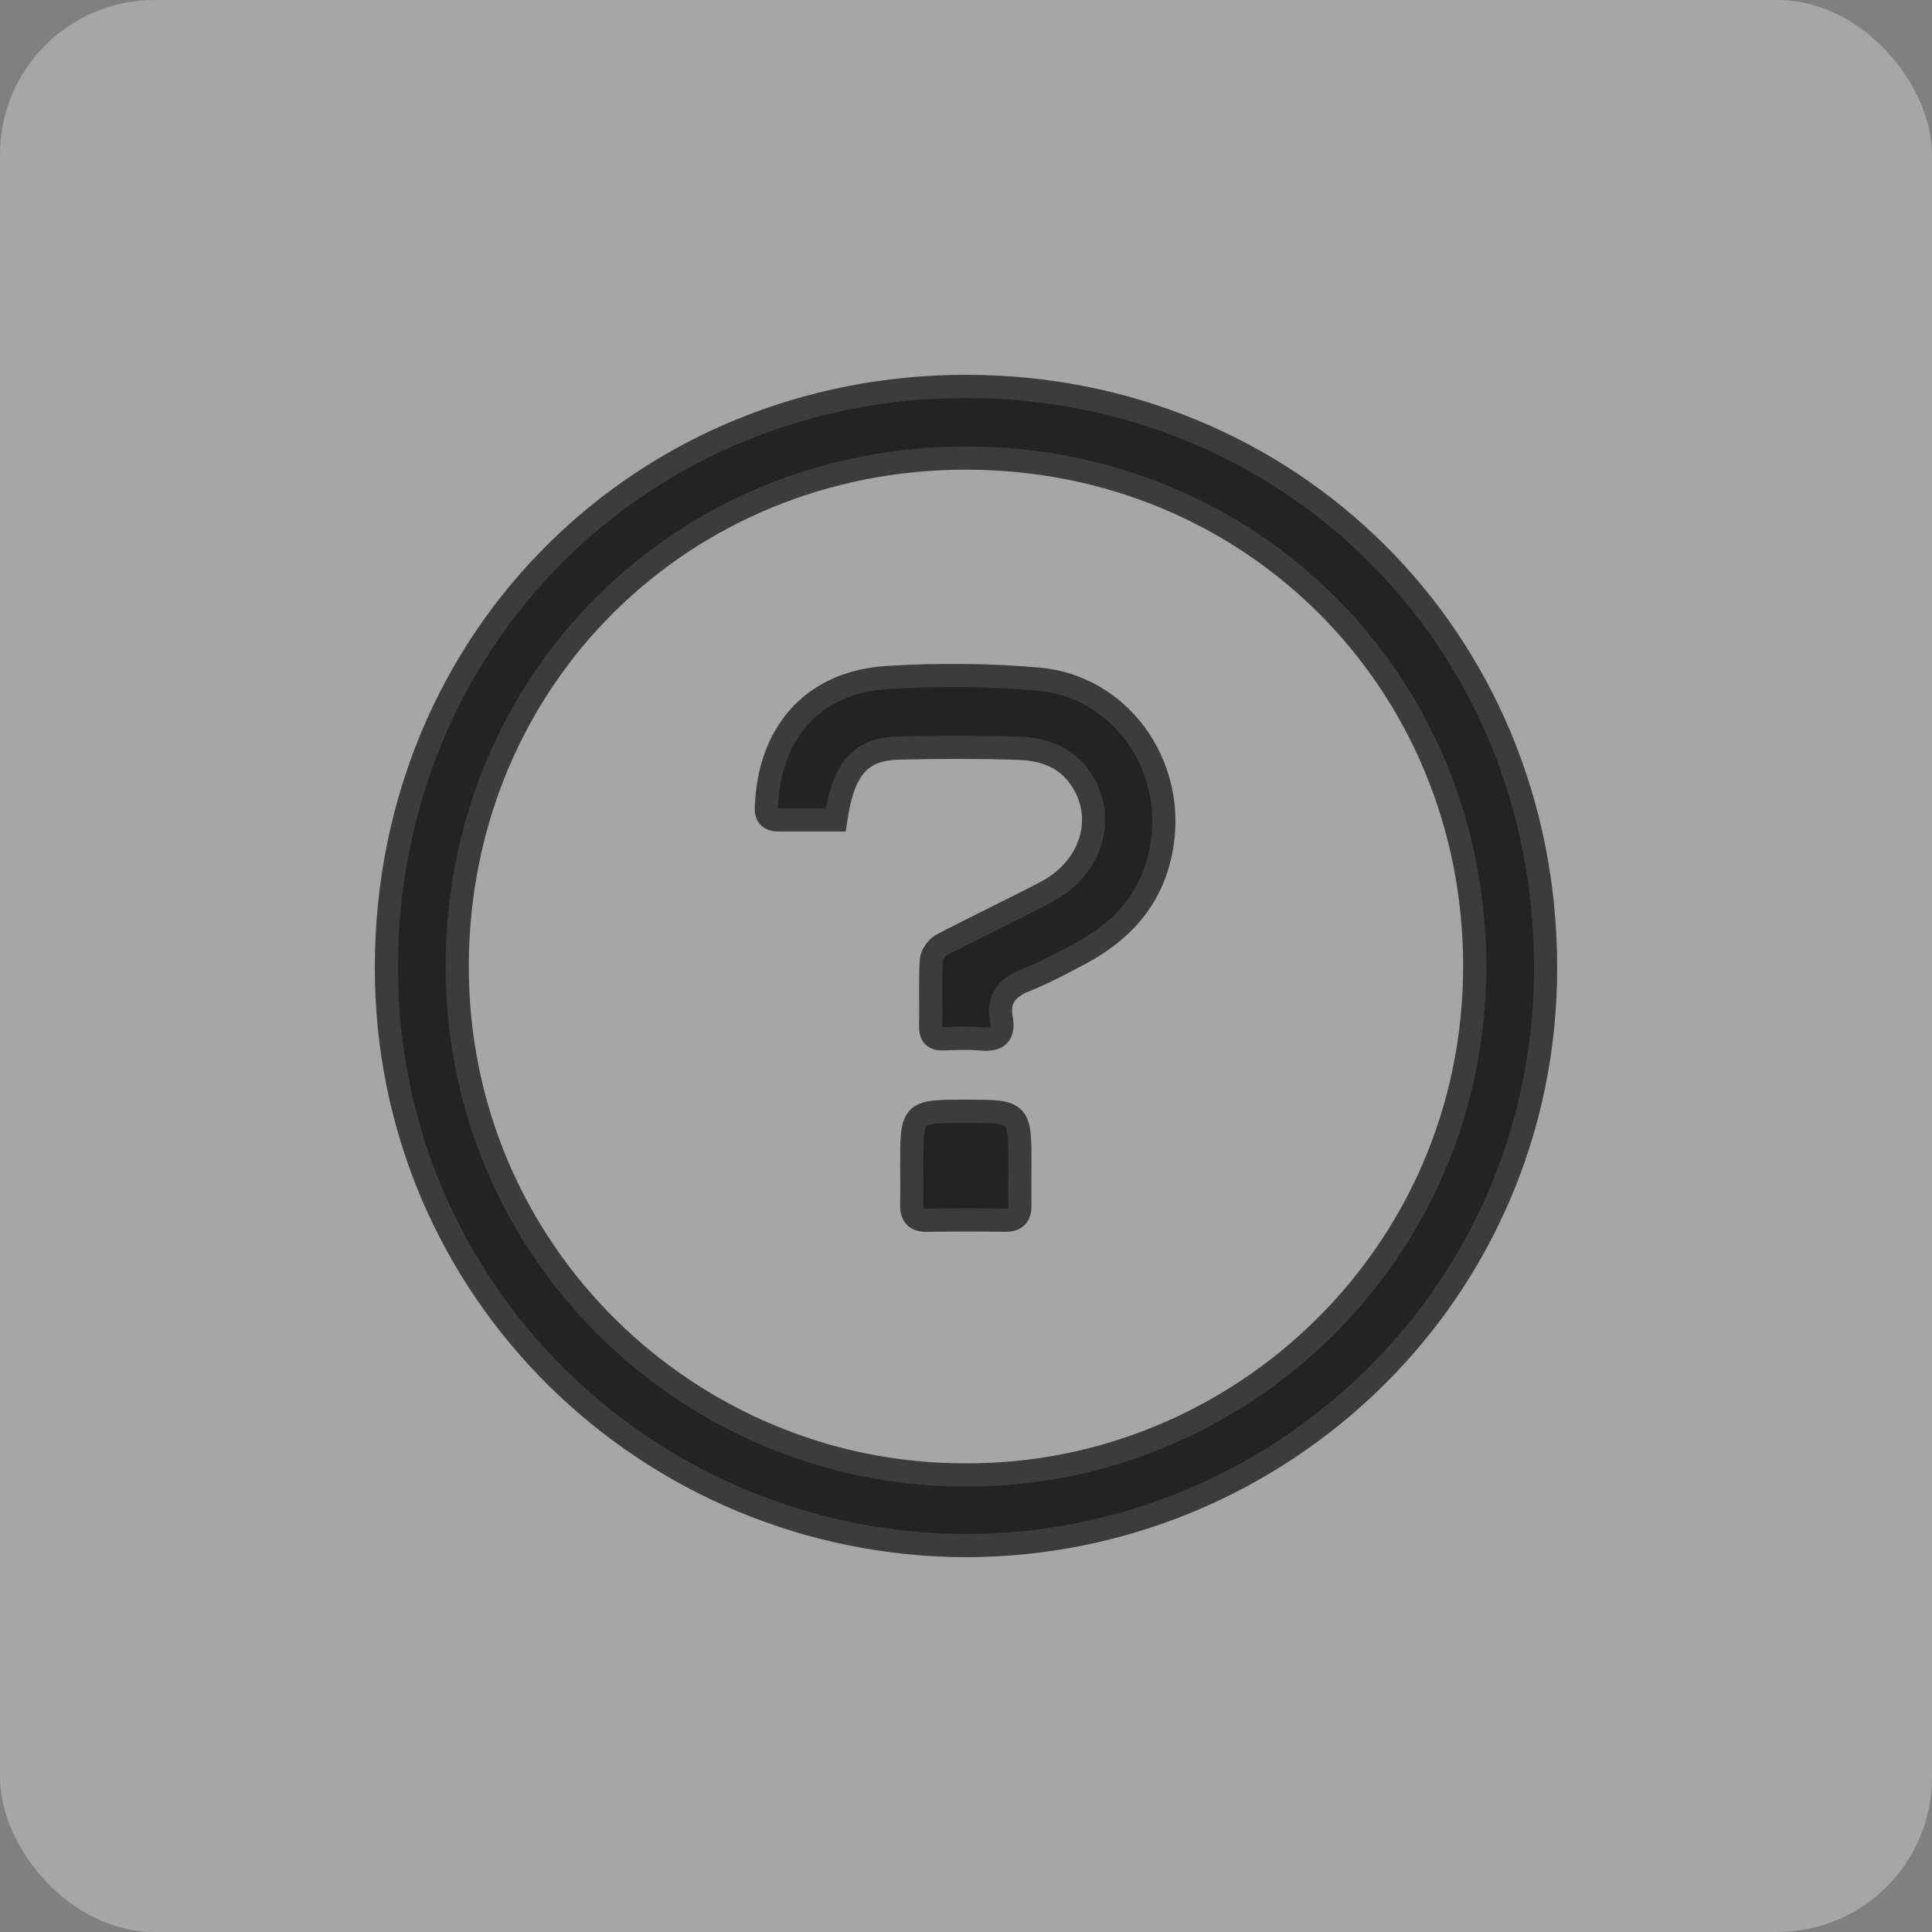 <svg xmlns="http://www.w3.org/2000/svg" fill="none" viewBox="0 0 60 60" height="60" width="60">
<rect x="0" y="0" width="60" height="60" fill="#808080" stroke="none"/>
<rect fill-opacity="0.3" fill="white" rx="4.8" height="60" width="60"></rect>
<path stroke-width="0.72" stroke="#3C3C3C" fill="#232323" d="M29.982 48C20.156 47.966 11.962 40.106 12 29.984C12.041 19.75 20.014 12.005 29.991 12C39.995 11.993 47.984 19.784 48 30.023C48.018 40.189 39.737 48 29.982 48ZM29.962 45.804C38.416 45.865 45.792 39.028 45.799 30.02C45.808 21.215 38.905 14.23 30.009 14.226C21.21 14.221 14.242 21.06 14.199 29.944C14.158 38.927 21.466 45.817 29.962 45.804Z"></path>
<path stroke-width="0.72" stroke="#3C3C3C" fill="#232323" d="M25.953 25.464C25.34 25.464 24.758 25.464 24.179 25.464C23.729 25.464 23.795 25.14 23.813 24.864C23.964 22.641 25.333 21.176 27.565 21.04C29.119 20.946 30.693 20.955 32.243 21.09C34.758 21.309 36.463 23.692 36.095 26.181C35.848 27.857 34.882 28.914 33.462 29.66C32.93 29.94 32.397 30.226 31.84 30.445C31.273 30.671 30.983 31.013 31.096 31.638C31.187 32.138 30.974 32.314 30.476 32.267C30.085 32.229 29.687 32.249 29.291 32.263C28.997 32.272 28.898 32.15 28.902 31.861C28.918 31.185 28.884 30.506 28.922 29.832C28.931 29.658 29.096 29.424 29.257 29.34C30.32 28.781 31.408 28.267 32.474 27.712C33.935 26.952 34.401 25.325 33.512 24.114C33.05 23.482 32.365 23.261 31.637 23.239C30.397 23.198 29.153 23.201 27.911 23.232C26.708 23.261 26.19 23.866 25.953 25.464Z"></path>
<path stroke-width="0.72" stroke="#3C3C3C" fill="#232323" d="M28.315 36.202C28.315 34.511 28.315 34.511 29.985 34.511C31.674 34.511 31.676 34.511 31.674 36.184C31.674 36.597 31.665 37.007 31.674 37.42C31.681 37.742 31.556 37.9 31.213 37.896C30.407 37.884 29.602 37.88 28.797 37.898C28.419 37.905 28.304 37.729 28.313 37.386C28.324 36.989 28.317 36.595 28.315 36.202Z"></path>
</svg>
